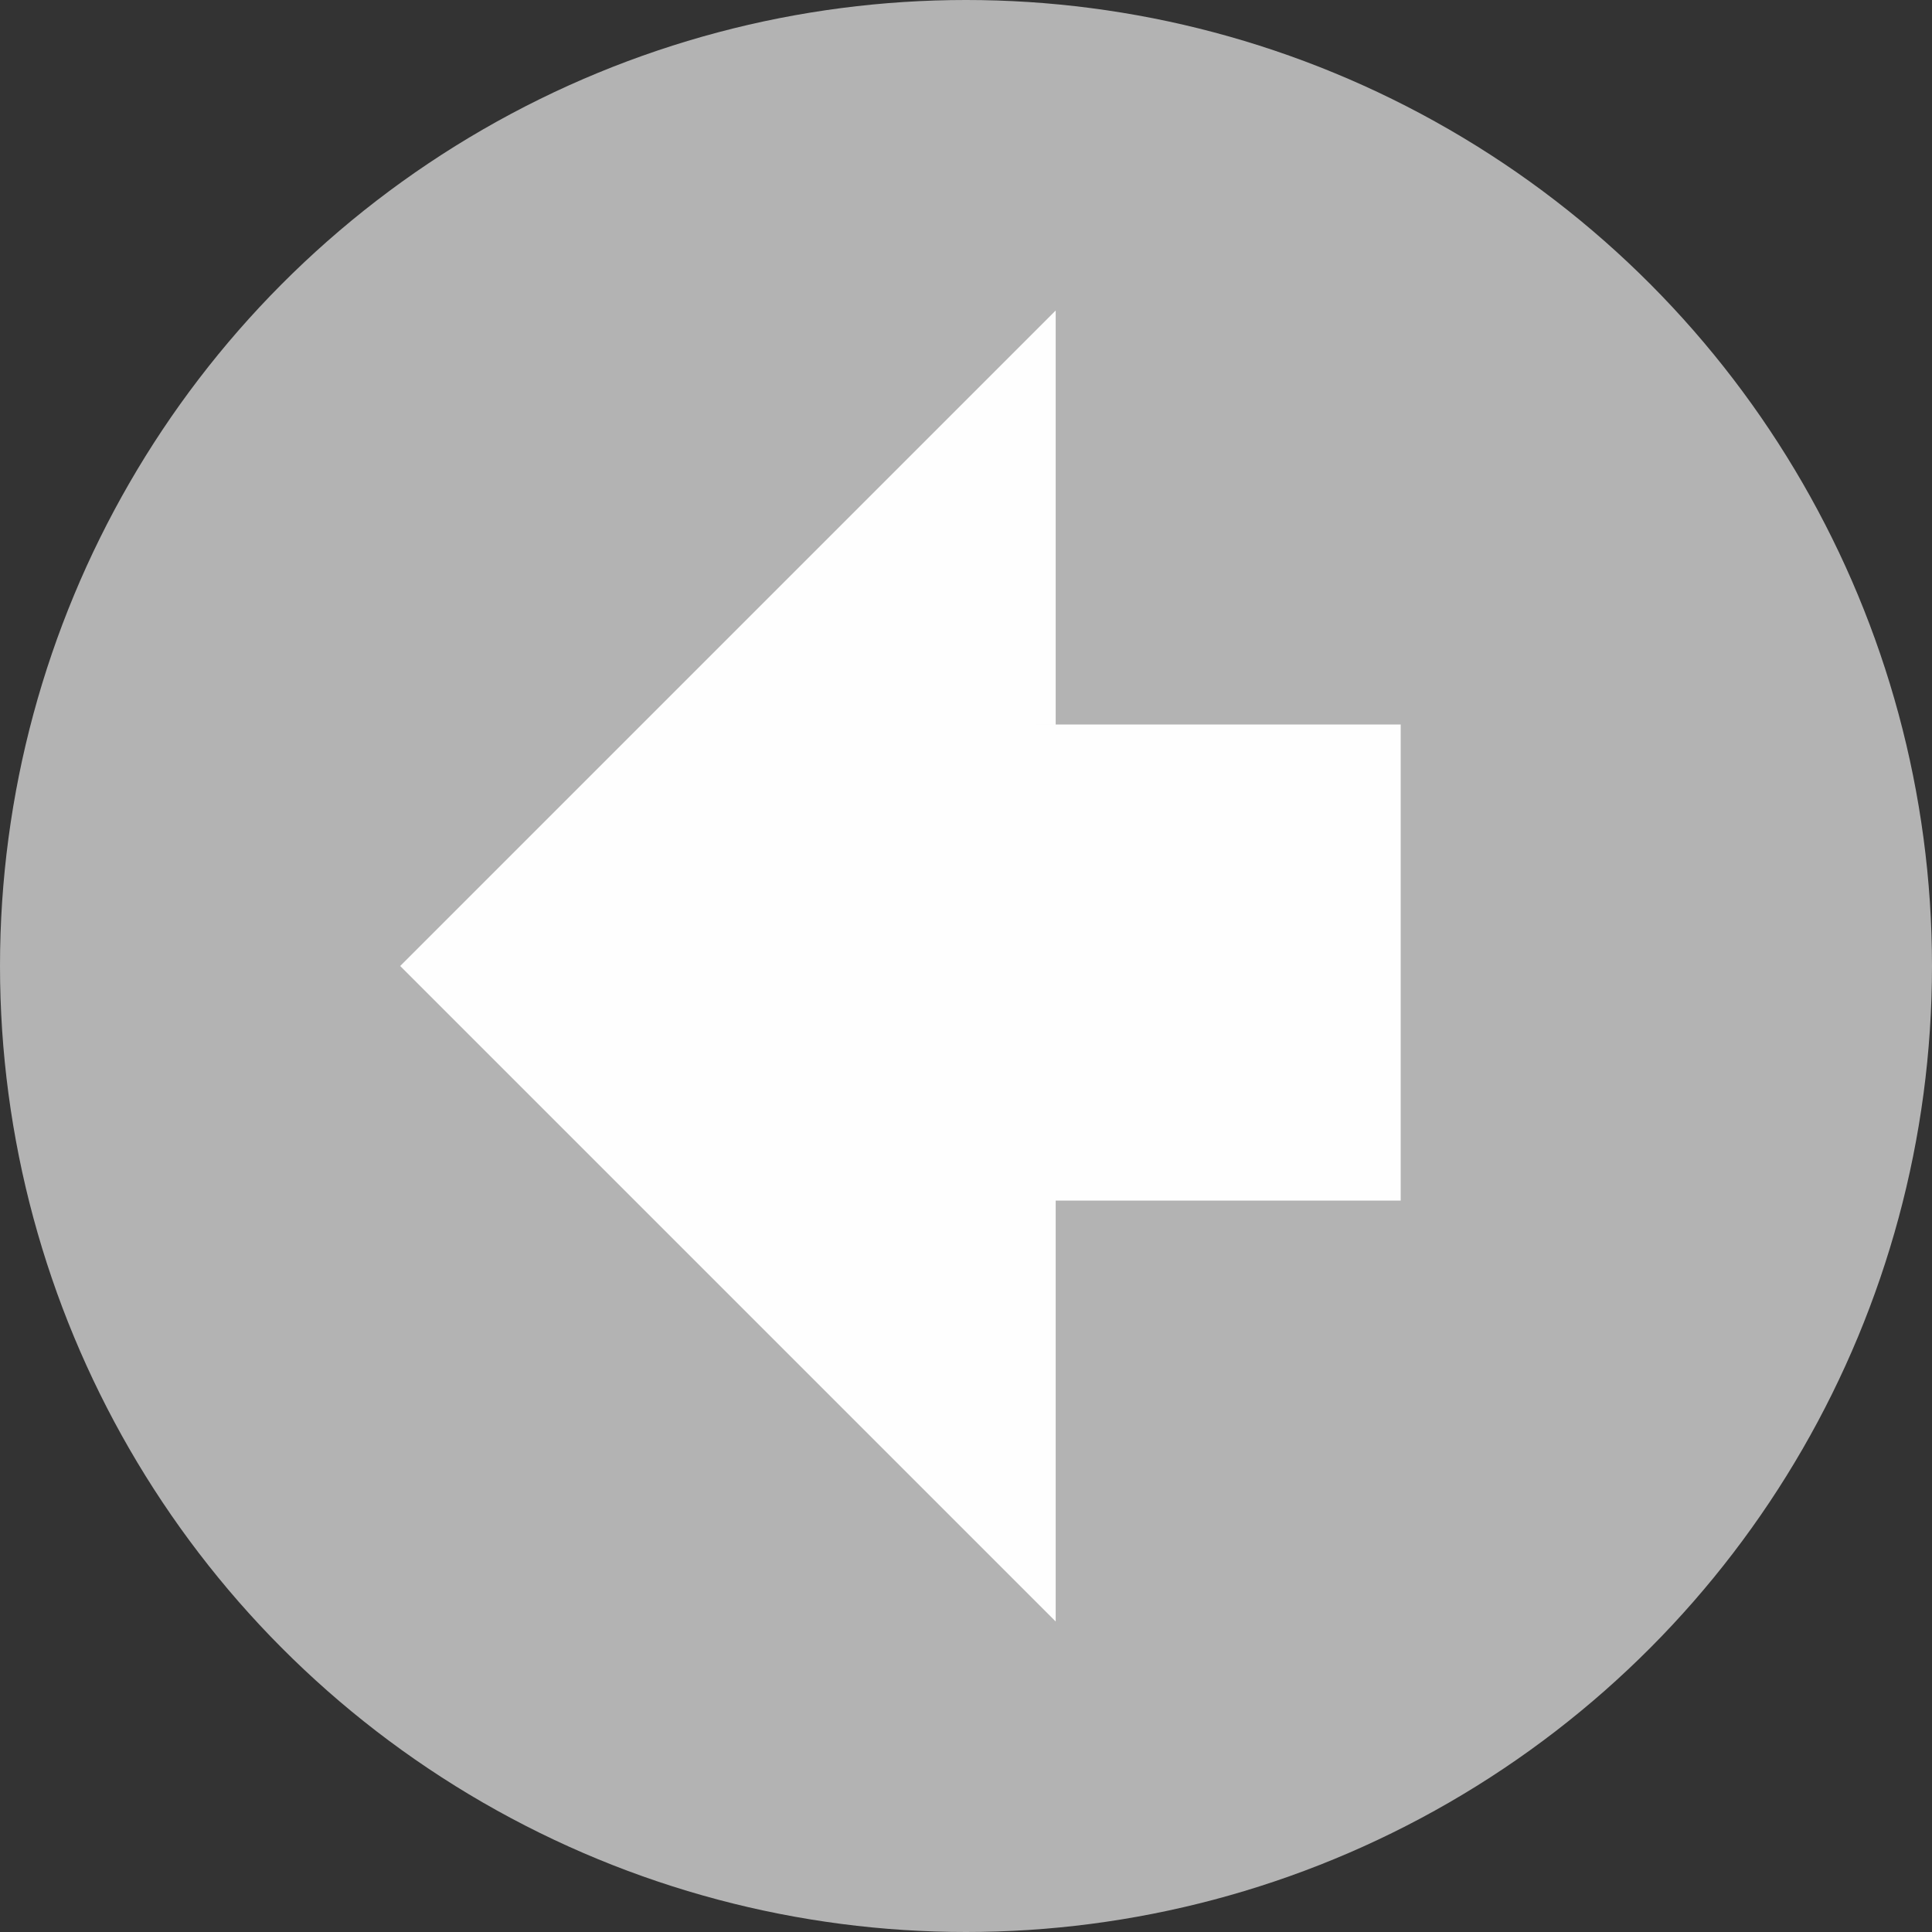 <svg id="Layer_1" data-name="Layer 1" xmlns="http://www.w3.org/2000/svg" viewBox="0 0 28 28"><rect x="0" y="0" width="28" height="28" fill="#333333" stroke="none"/><defs><style>.cls-1{fill:#b3b3b3;}.cls-2{fill:#fefefe;}</style></defs><title>Arrow-previous</title><circle class="cls-1" cx="14" cy="14" r="14"/><polygon class="cls-2" points="15.3 4.5 5.8 14 15.3 23.5 15.3 4.5"/><rect class="cls-2" x="15" y="10.5" width="5.3" height="6.9"/></svg>